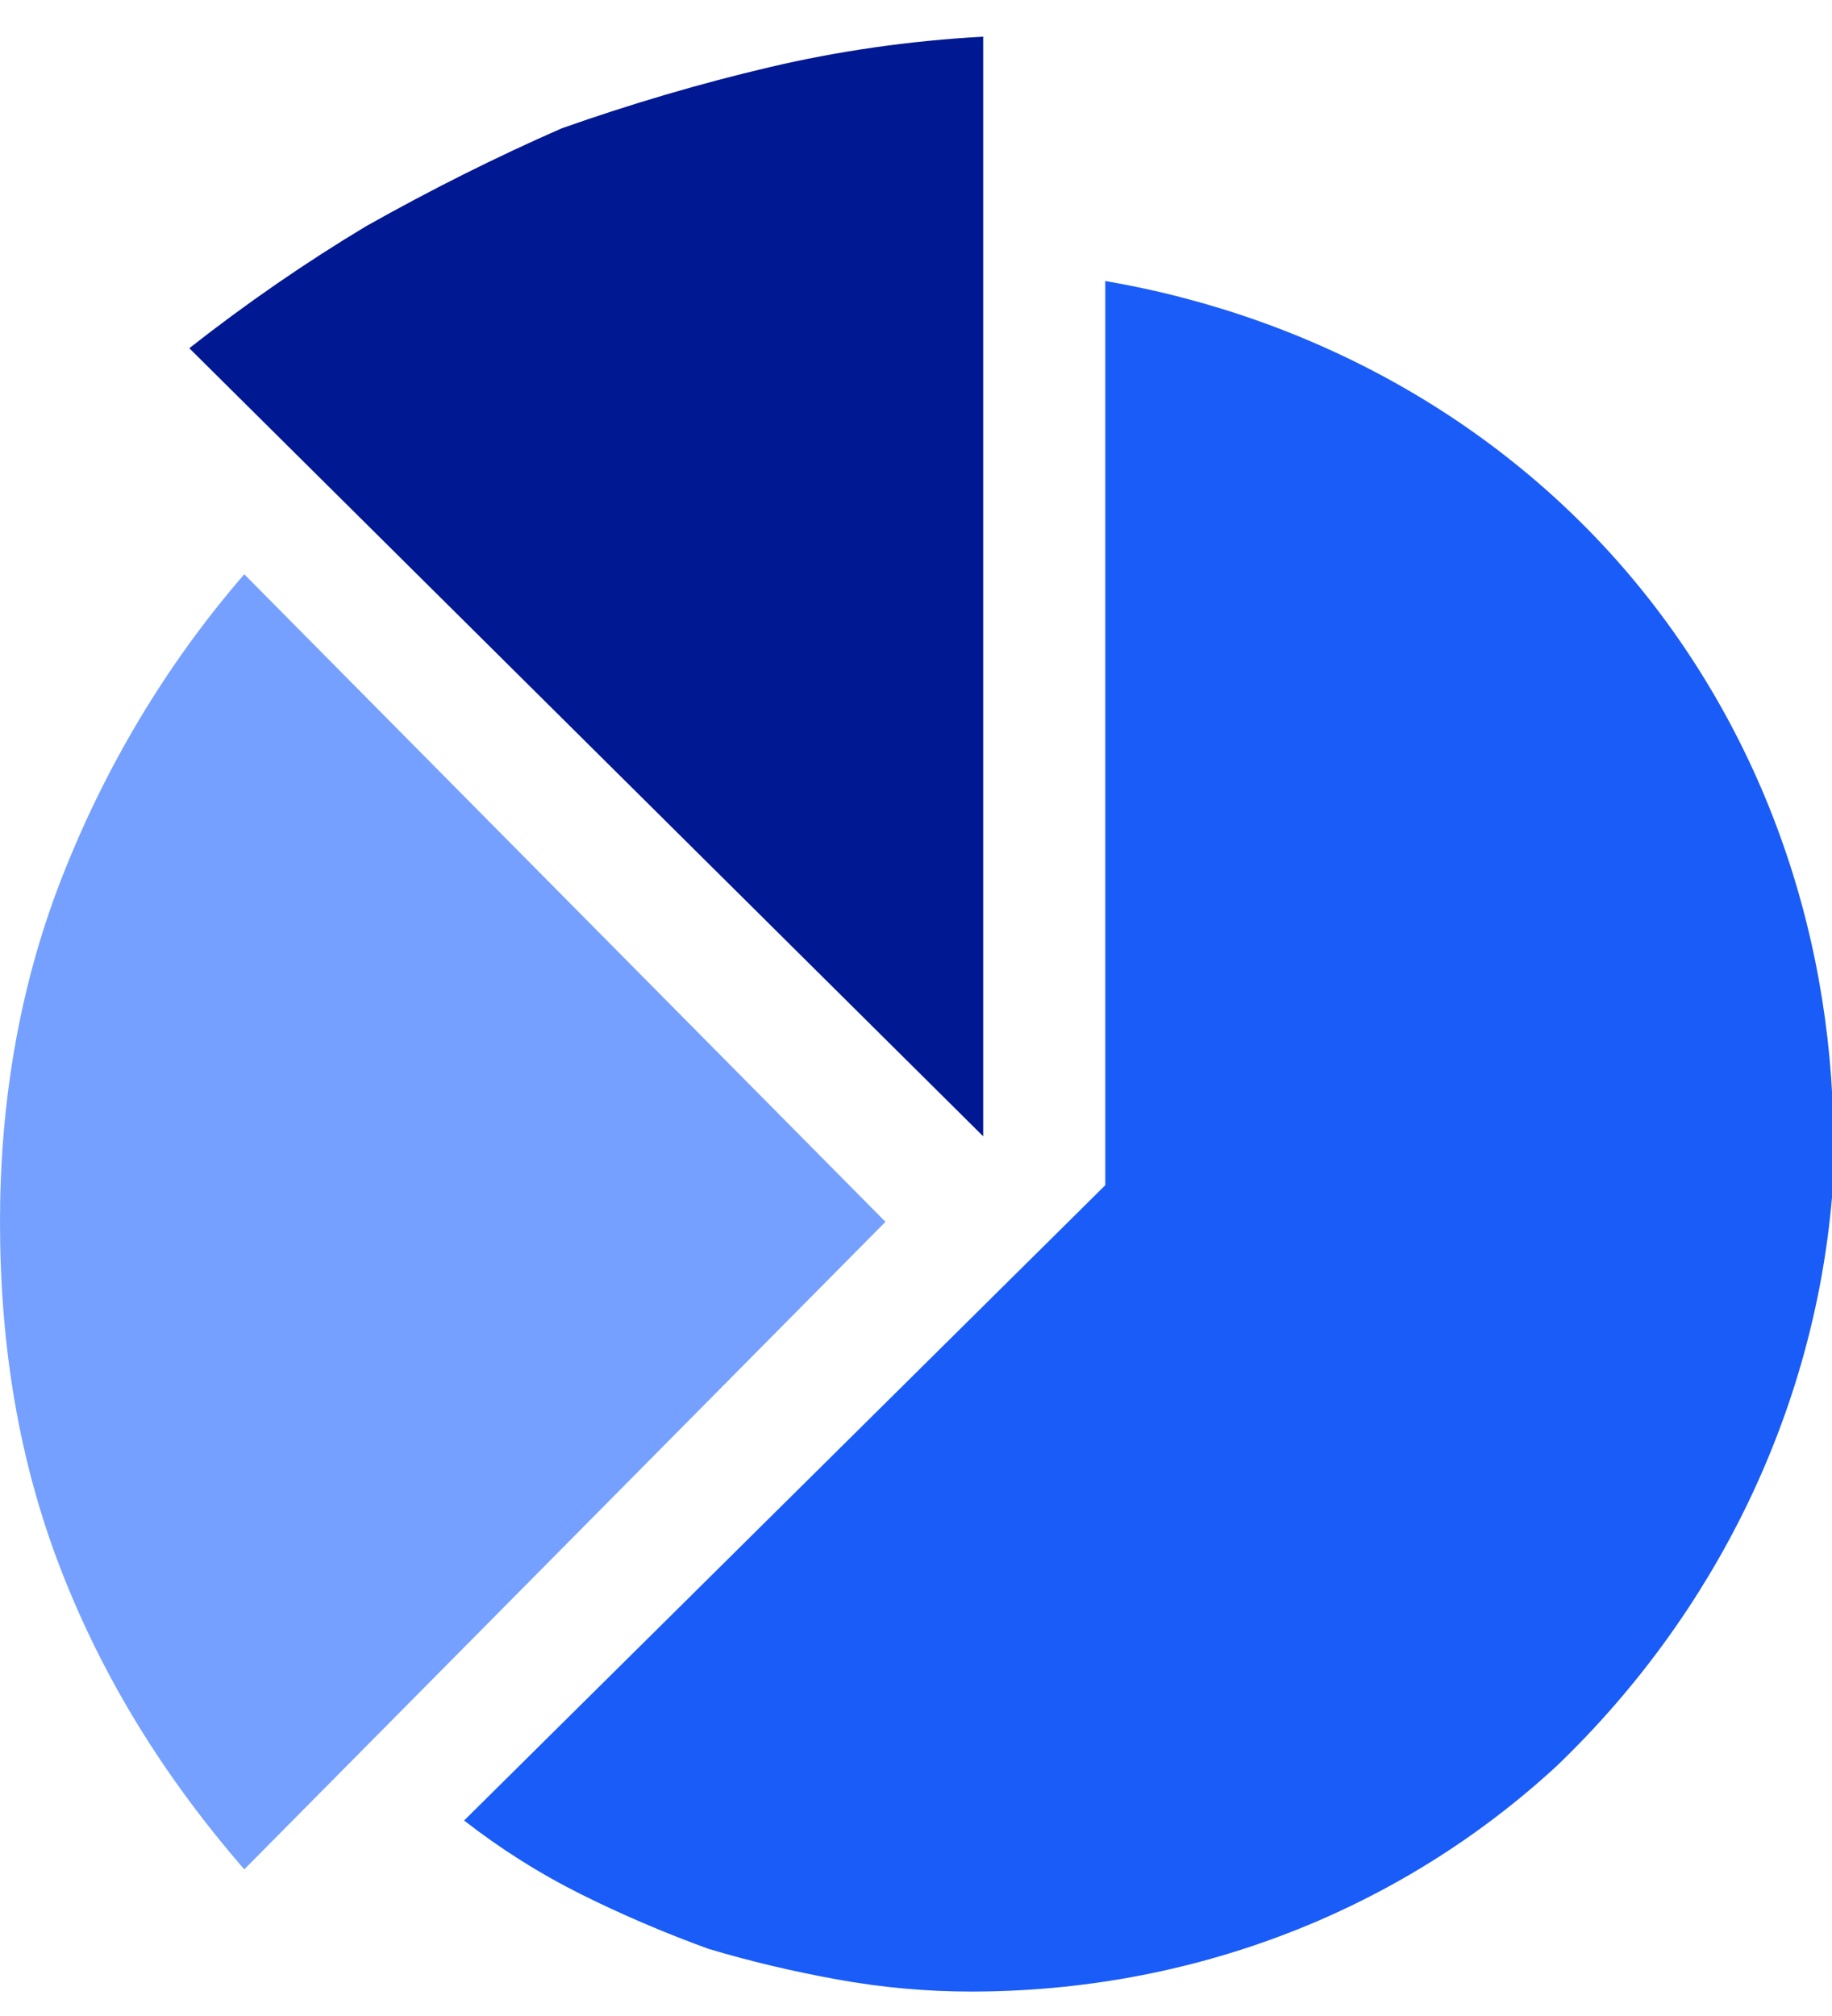 <svg version="1.2" xmlns="http://www.w3.org/2000/svg" viewBox="0 0 30 33" width="30" height="33"><style>.a{opacity:0;fill:#fff}.b{fill:#75a0ff}.c{fill:#1a5cf7}.d{fill:#001892}</style><path class="a" d="m-6-4h42v42h-42z"/><path class="b" d="m14.5 20l-10.5-10.6c-1.3 1.5-2.3 3.2-3 5-0.7 1.8-1 3.7-1 5.6 0 2 0.3 3.9 1 5.7 0.7 1.8 1.7 3.4 3 4.9z"/><path class="c" d="m18.1 4.6v14.8l-10.5 10.4q0.9 0.7 1.9 1.2 1 0.5 2.1 0.9 1 0.3 2.1 0.5 1.1 0.2 2.2 0.2c3.6 0 7-1.3 9.6-3.7 2.6-2.5 4.2-5.8 4.5-9.3 0.2-3.5-0.8-7-3-9.8-2.2-2.8-5.4-4.6-8.9-5.2z"/><path class="d" d="m16.1 18.6v-18q-1.8 0.1-3.5 0.5-1.7 0.4-3.4 1-1.6 0.7-3.2 1.6-1.5 0.9-2.9 2z"/></svg>